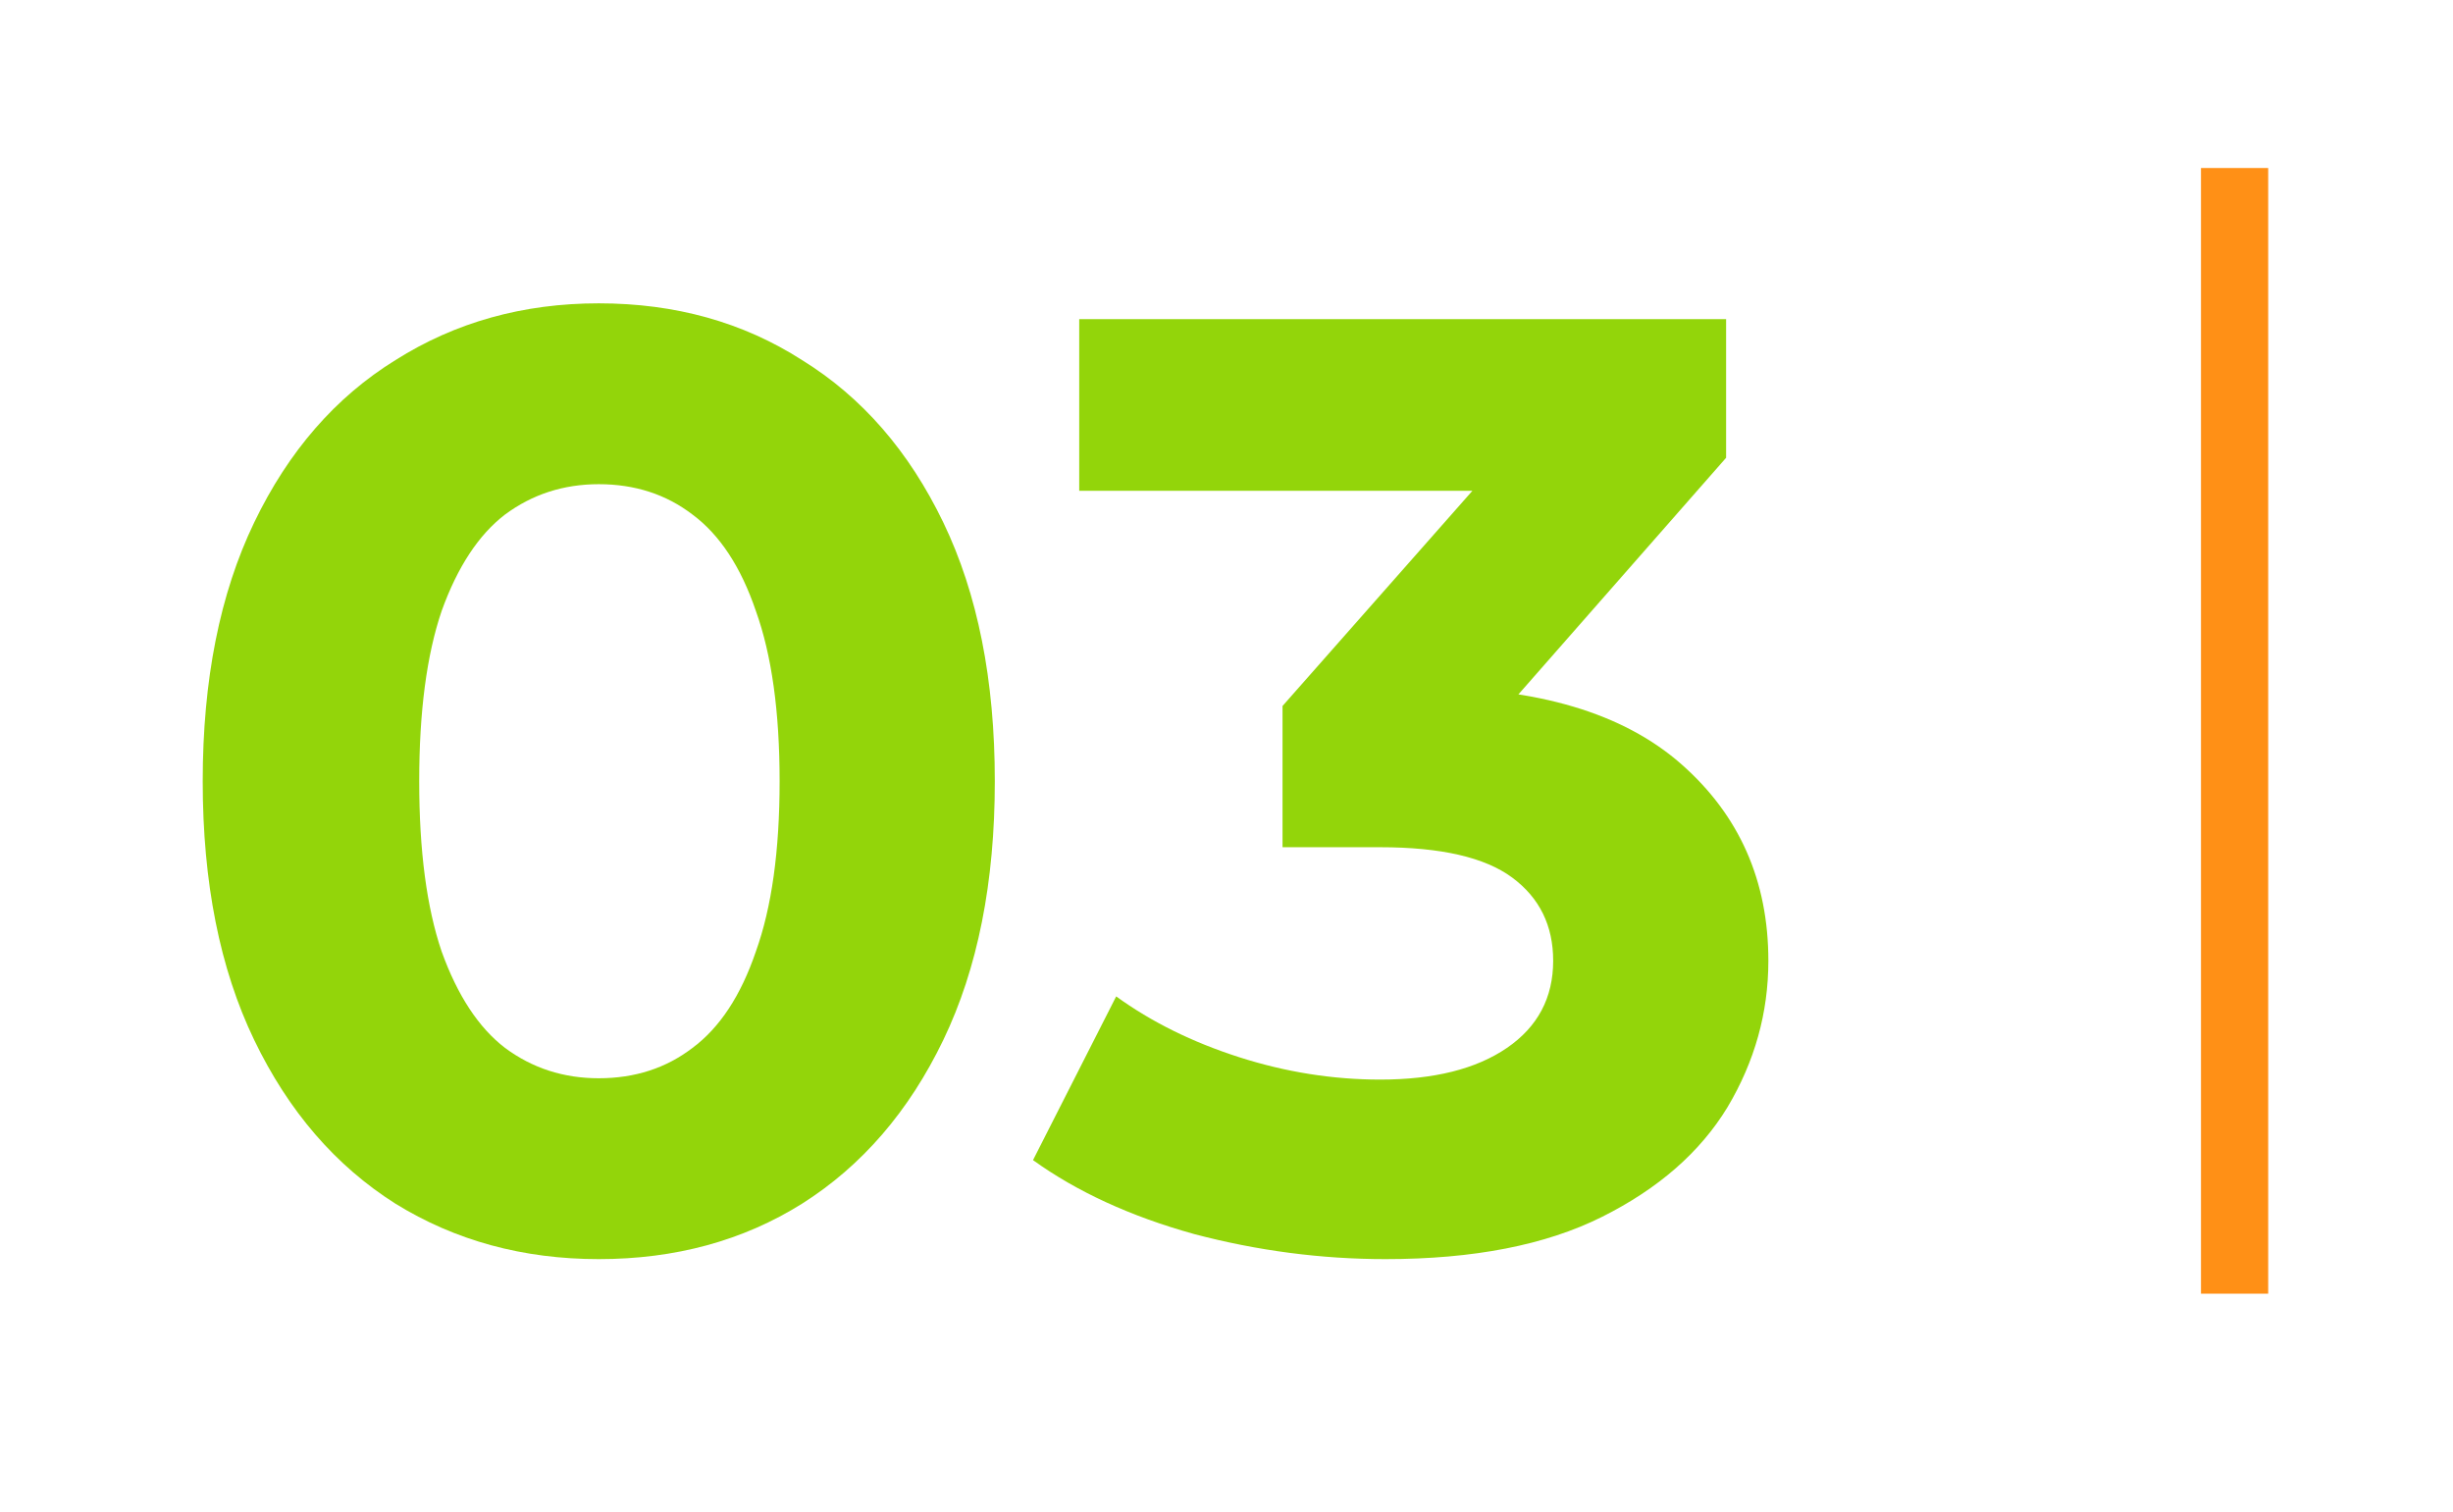 <svg width="146" height="90" viewBox="0 0 146 90" fill="none" xmlns="http://www.w3.org/2000/svg">
<path d="M35.637 74.943C31.132 74.943 27.099 73.843 23.537 71.643C19.974 69.39 17.172 66.142 15.129 61.899C13.086 57.656 12.065 52.523 12.065 46.499C12.065 40.474 13.086 35.341 15.129 31.098C17.172 26.855 19.974 23.633 23.537 21.433C27.099 19.18 31.132 18.054 35.637 18.054C40.194 18.054 44.228 19.18 47.738 21.433C51.3 23.633 54.102 26.855 56.145 31.098C58.188 35.341 59.21 40.474 59.21 46.499C59.21 52.523 58.188 57.656 56.145 61.899C54.102 66.142 51.3 69.39 47.738 71.643C44.228 73.843 40.194 74.943 35.637 74.943ZM35.637 64.178C37.785 64.178 39.645 63.576 41.216 62.371C42.84 61.166 44.097 59.254 44.988 56.635C45.931 54.016 46.402 50.637 46.402 46.499C46.402 42.36 45.931 38.981 44.988 36.362C44.097 33.743 42.84 31.831 41.216 30.626C39.645 29.422 37.785 28.819 35.637 28.819C33.542 28.819 31.682 29.422 30.058 30.626C28.487 31.831 27.23 33.743 26.287 36.362C25.396 38.981 24.951 42.36 24.951 46.499C24.951 50.637 25.396 54.016 26.287 56.635C27.23 59.254 28.487 61.166 30.058 62.371C31.682 63.576 33.542 64.178 35.637 64.178Z" fill="#93D50A"/>
<path d="M82.464 74.943C78.64 74.943 74.842 74.445 71.07 73.45C67.299 72.402 64.103 70.936 61.484 69.05L66.434 59.306C68.53 60.825 70.966 62.03 73.742 62.921C76.518 63.811 79.321 64.257 82.15 64.257C85.345 64.257 87.859 63.628 89.693 62.371C91.526 61.114 92.443 59.385 92.443 57.185C92.443 55.09 91.631 53.439 90.007 52.235C88.383 51.03 85.764 50.427 82.15 50.427H76.335V42.02L91.657 24.654L93.072 29.212H64.234V18.997H102.736V27.247L87.493 44.613L81.049 40.92H84.743C91.5 40.92 96.608 42.439 100.065 45.477C103.522 48.515 105.251 52.418 105.251 57.185C105.251 60.276 104.439 63.183 102.815 65.907C101.191 68.578 98.703 70.752 95.35 72.428C91.998 74.105 87.702 74.943 82.464 74.943Z" fill="#93D50A"/>
<path d="M133 10L133 77" stroke="#FF9016" stroke-width="4"/>
</svg>
